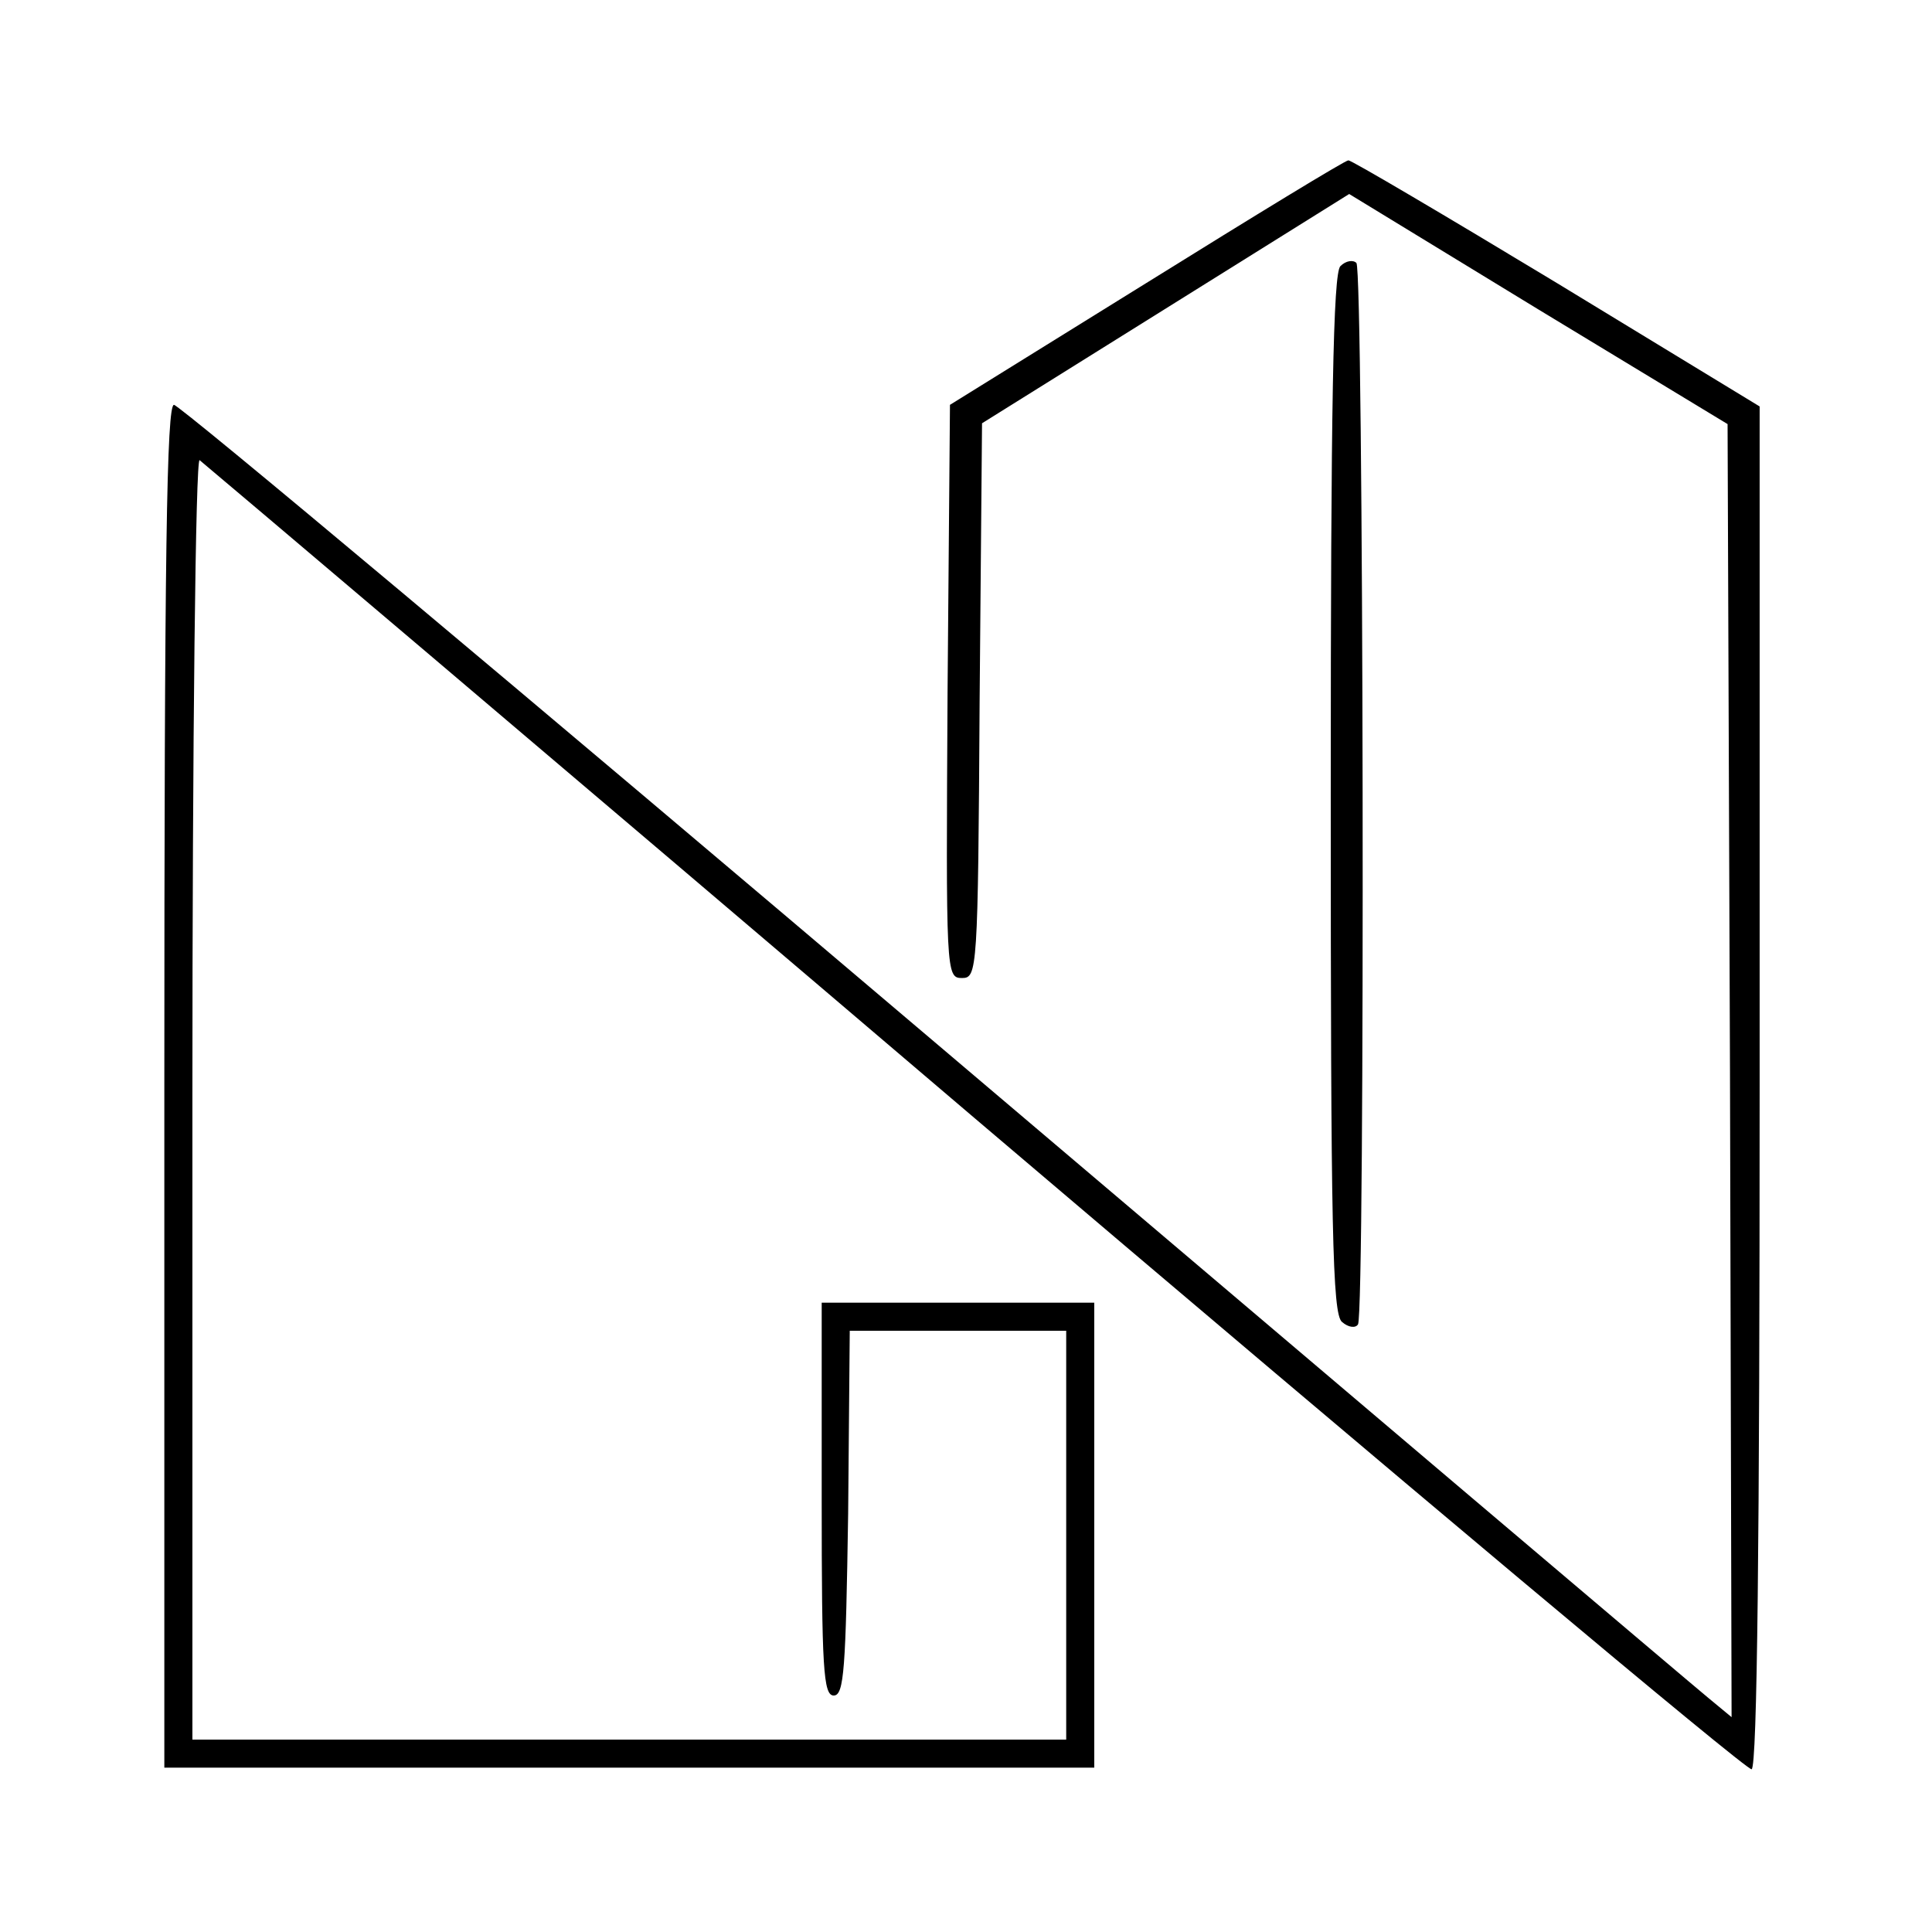 <?xml version="1.0" standalone="no"?>
<!DOCTYPE svg PUBLIC "-//W3C//DTD SVG 20010904//EN"
 "http://www.w3.org/TR/2001/REC-SVG-20010904/DTD/svg10.dtd">
<svg version="1.0" xmlns="http://www.w3.org/2000/svg"
 width="241pt" height="241pt" viewBox="0 0 241 241"
 preserveAspectRatio="xMidYMid meet">
<g transform="translate(0,241) scale(0.1,-0.1)"
fill="#000000" stroke="none">
<path d="M1430 2057 l-245 -152 -3 -358 c-2 -351 -2 -357 18 -357 19 0 20 8
22 346 l3 346 229 143 229 143 236 -144 236 -143 3 -806 2 -807 -29 24 c-16
13 -450 381 -965 818 -515 437 -942 795 -949 795 -9 0 -12 -180 -12 -850 l0
-850 580 0 580 0 0 290 0 290 -170 0 -170 0 0 -245 c0 -211 2 -245 15 -245 13
0 15 33 18 227 l2 228 135 0 135 0 0 -255 0 -255 -545 0 -545 0 0 801 c0 446
4 798 9 795 4 -3 440 -372 967 -821 527 -448 963 -814 969 -812 7 3 10 288 10
852 l0 848 -253 154 c-139 84 -256 153 -260 153 -4 0 -117 -69 -252 -153z"/>
<path d="M1672 2078 c-9 -9 -12 -169 -12 -659 0 -544 2 -648 14 -658 8 -7 17
-8 20 -3 9 15 7 1315 -2 1324 -4 4 -13 3 -20 -4z"/>
</g>
</svg>
